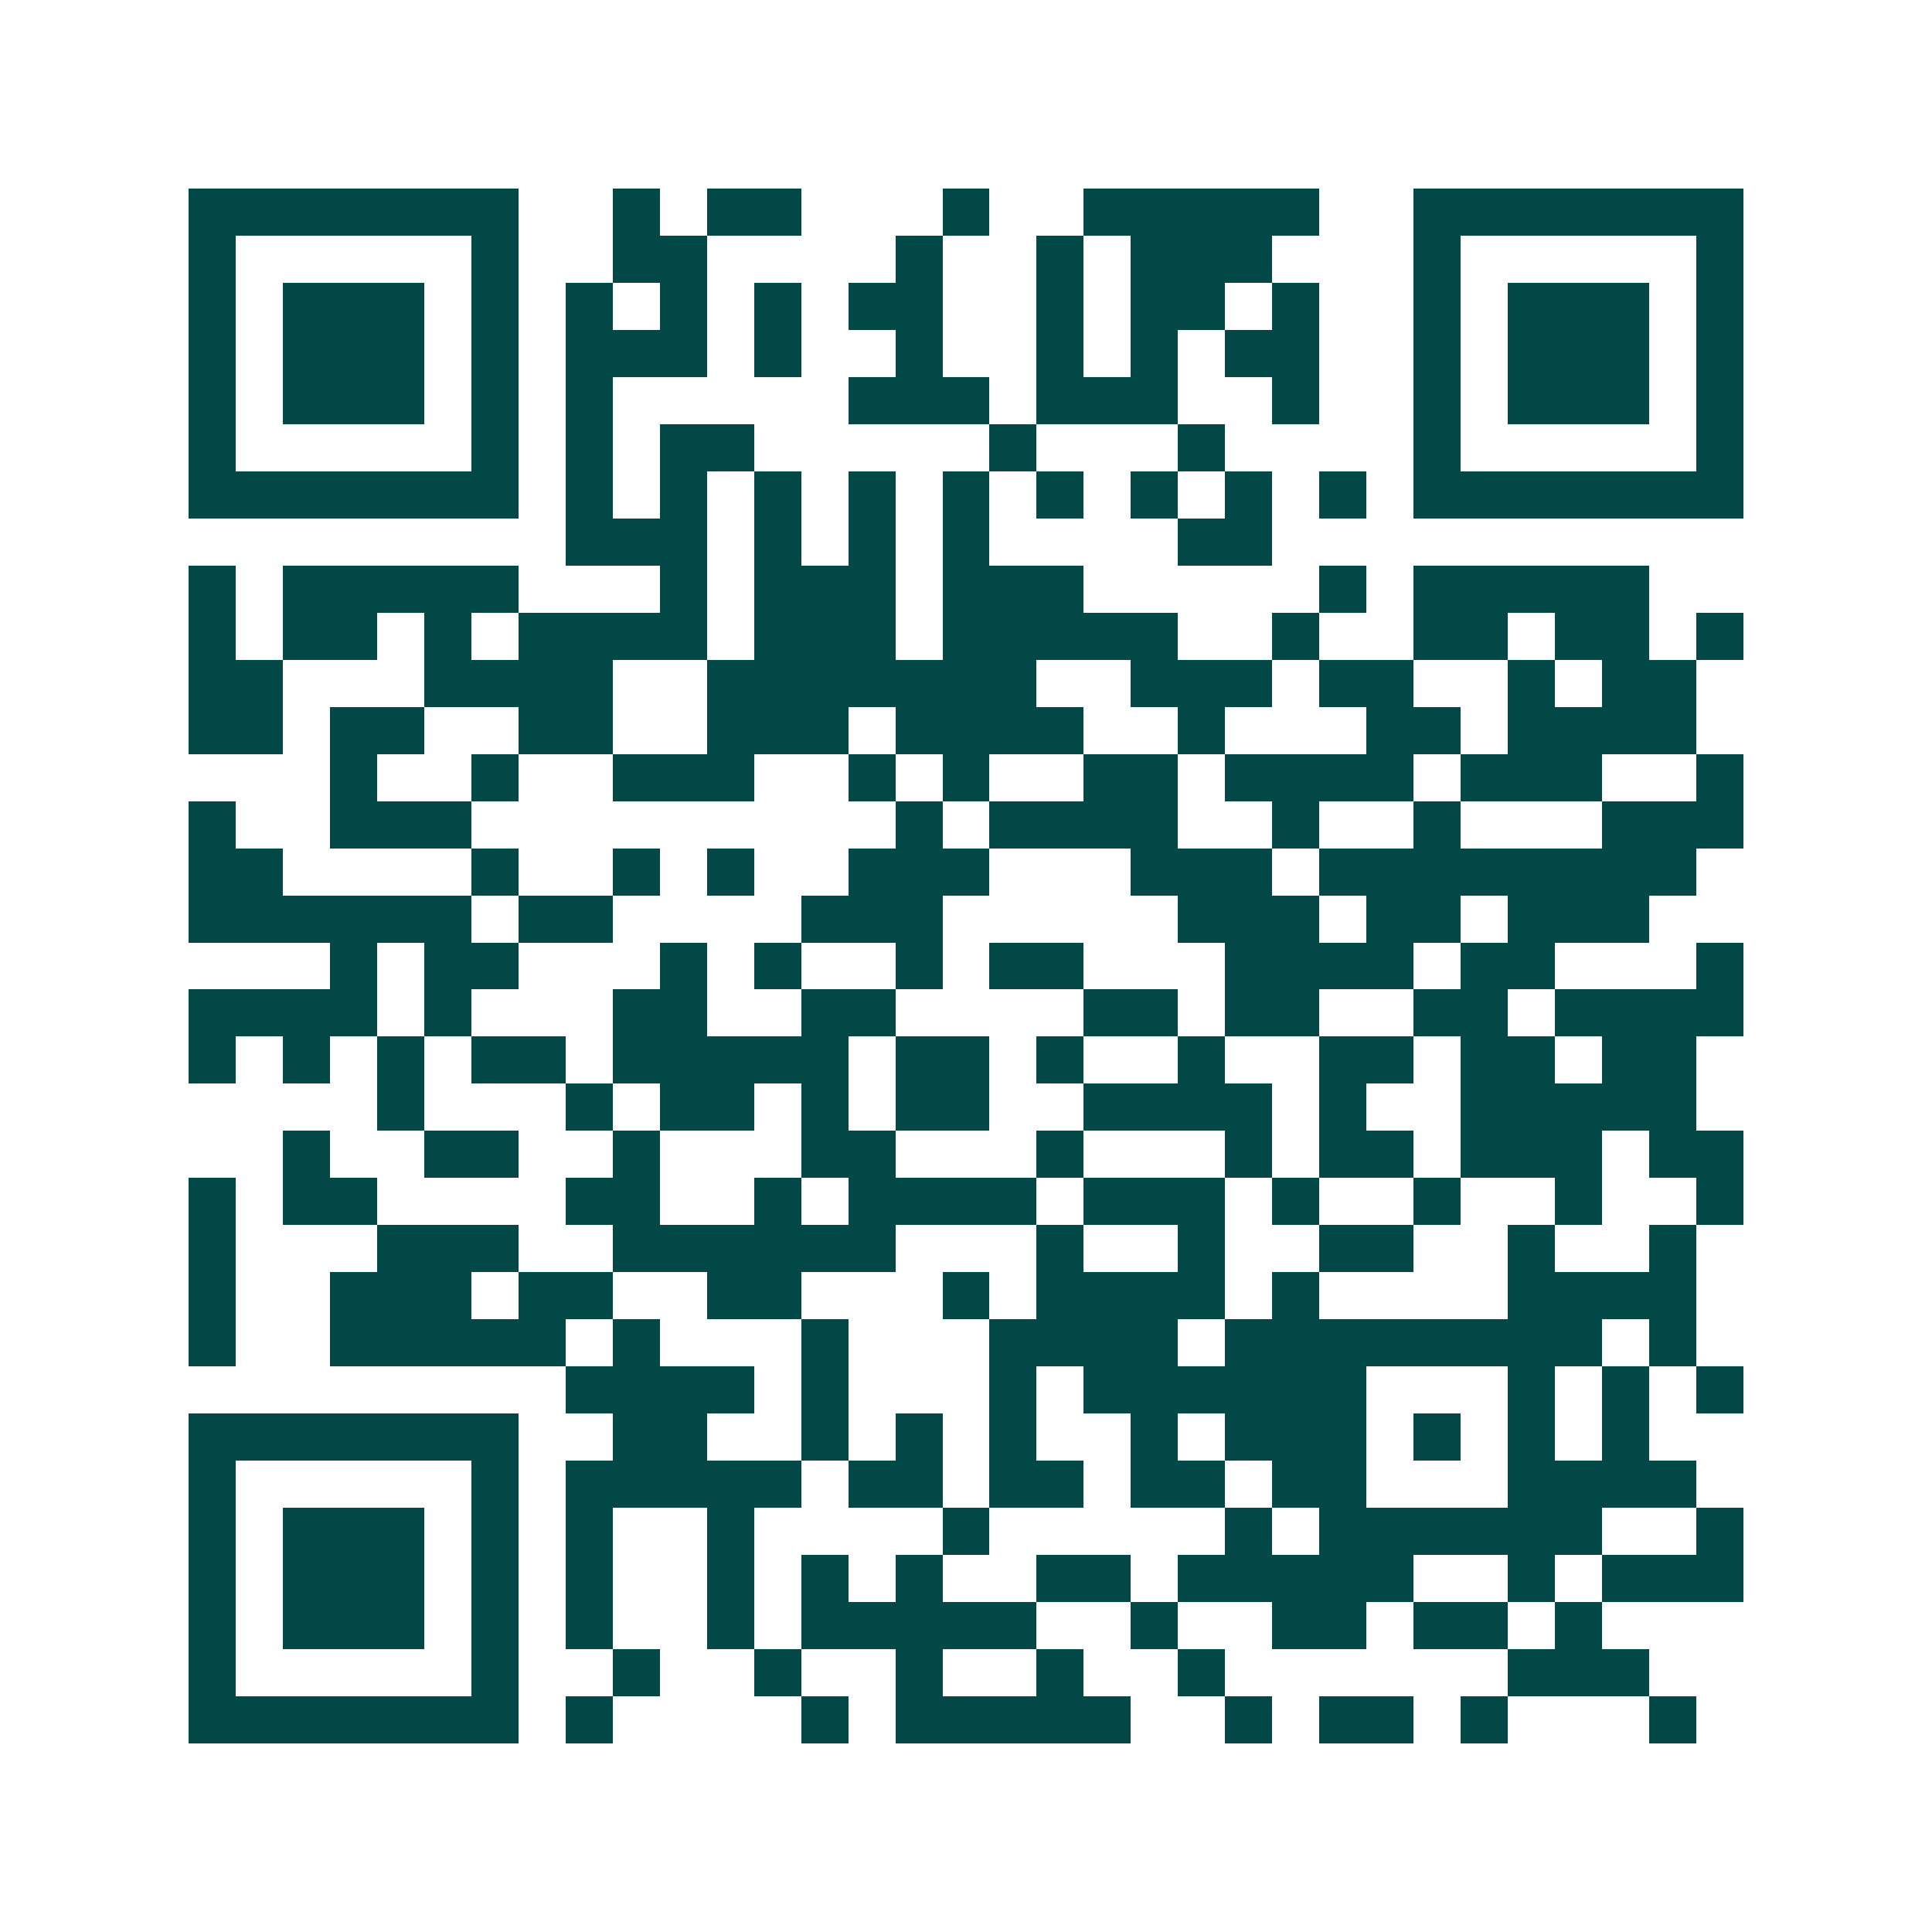<svg xmlns="http://www.w3.org/2000/svg" width="200" height="200" viewBox="0 0 41 41" shape-rendering="crispEdges"><path fill="#ffffff" d="M0 0h41v41H0z"/><path stroke="#014847" d="M4 4.5h7m2 0h1m1 0h2m3 0h1m2 0h5m2 0h7M4 5.5h1m5 0h1m2 0h2m4 0h1m2 0h1m1 0h3m3 0h1m5 0h1M4 6.5h1m1 0h3m1 0h1m1 0h1m1 0h1m1 0h1m1 0h2m2 0h1m1 0h2m1 0h1m2 0h1m1 0h3m1 0h1M4 7.5h1m1 0h3m1 0h1m1 0h3m1 0h1m2 0h1m2 0h1m1 0h1m1 0h2m2 0h1m1 0h3m1 0h1M4 8.5h1m1 0h3m1 0h1m1 0h1m5 0h3m1 0h3m2 0h1m2 0h1m1 0h3m1 0h1M4 9.5h1m5 0h1m1 0h1m1 0h2m5 0h1m3 0h1m4 0h1m5 0h1M4 10.5h7m1 0h1m1 0h1m1 0h1m1 0h1m1 0h1m1 0h1m1 0h1m1 0h1m1 0h1m1 0h7M12 11.5h3m1 0h1m1 0h1m1 0h1m4 0h2M4 12.5h1m1 0h5m3 0h1m1 0h3m1 0h3m5 0h1m1 0h5M4 13.5h1m1 0h2m1 0h1m1 0h4m1 0h3m1 0h5m2 0h1m2 0h2m1 0h2m1 0h1M4 14.5h2m3 0h4m2 0h7m2 0h3m1 0h2m2 0h1m1 0h2M4 15.5h2m1 0h2m2 0h2m2 0h3m1 0h4m2 0h1m3 0h2m1 0h4M7 16.5h1m2 0h1m2 0h3m2 0h1m1 0h1m2 0h2m1 0h4m1 0h3m2 0h1M4 17.5h1m2 0h3m9 0h1m1 0h4m2 0h1m2 0h1m3 0h3M4 18.5h2m4 0h1m2 0h1m1 0h1m2 0h3m3 0h3m1 0h8M4 19.5h6m1 0h2m4 0h3m5 0h3m1 0h2m1 0h3M7 20.5h1m1 0h2m3 0h1m1 0h1m2 0h1m1 0h2m3 0h4m1 0h2m3 0h1M4 21.5h4m1 0h1m3 0h2m2 0h2m4 0h2m1 0h2m2 0h2m1 0h4M4 22.5h1m1 0h1m1 0h1m1 0h2m1 0h5m1 0h2m1 0h1m2 0h1m2 0h2m1 0h2m1 0h2M8 23.5h1m3 0h1m1 0h2m1 0h1m1 0h2m2 0h4m1 0h1m2 0h5M6 24.5h1m2 0h2m2 0h1m3 0h2m3 0h1m3 0h1m1 0h2m1 0h3m1 0h2M4 25.5h1m1 0h2m4 0h2m2 0h1m1 0h4m1 0h3m1 0h1m2 0h1m2 0h1m2 0h1M4 26.5h1m3 0h3m2 0h6m3 0h1m2 0h1m2 0h2m2 0h1m2 0h1M4 27.5h1m2 0h3m1 0h2m2 0h2m3 0h1m1 0h4m1 0h1m4 0h4M4 28.5h1m2 0h5m1 0h1m3 0h1m3 0h4m1 0h8m1 0h1M12 29.5h4m1 0h1m3 0h1m1 0h6m3 0h1m1 0h1m1 0h1M4 30.5h7m2 0h2m2 0h1m1 0h1m1 0h1m2 0h1m1 0h3m1 0h1m1 0h1m1 0h1M4 31.5h1m5 0h1m1 0h5m1 0h2m1 0h2m1 0h2m1 0h2m3 0h4M4 32.5h1m1 0h3m1 0h1m1 0h1m2 0h1m4 0h1m5 0h1m1 0h6m2 0h1M4 33.5h1m1 0h3m1 0h1m1 0h1m2 0h1m1 0h1m1 0h1m2 0h2m1 0h5m2 0h1m1 0h3M4 34.5h1m1 0h3m1 0h1m1 0h1m2 0h1m1 0h5m2 0h1m2 0h2m1 0h2m1 0h1M4 35.5h1m5 0h1m2 0h1m2 0h1m2 0h1m2 0h1m2 0h1m6 0h3M4 36.5h7m1 0h1m4 0h1m1 0h5m2 0h1m1 0h2m1 0h1m3 0h1"/></svg>
